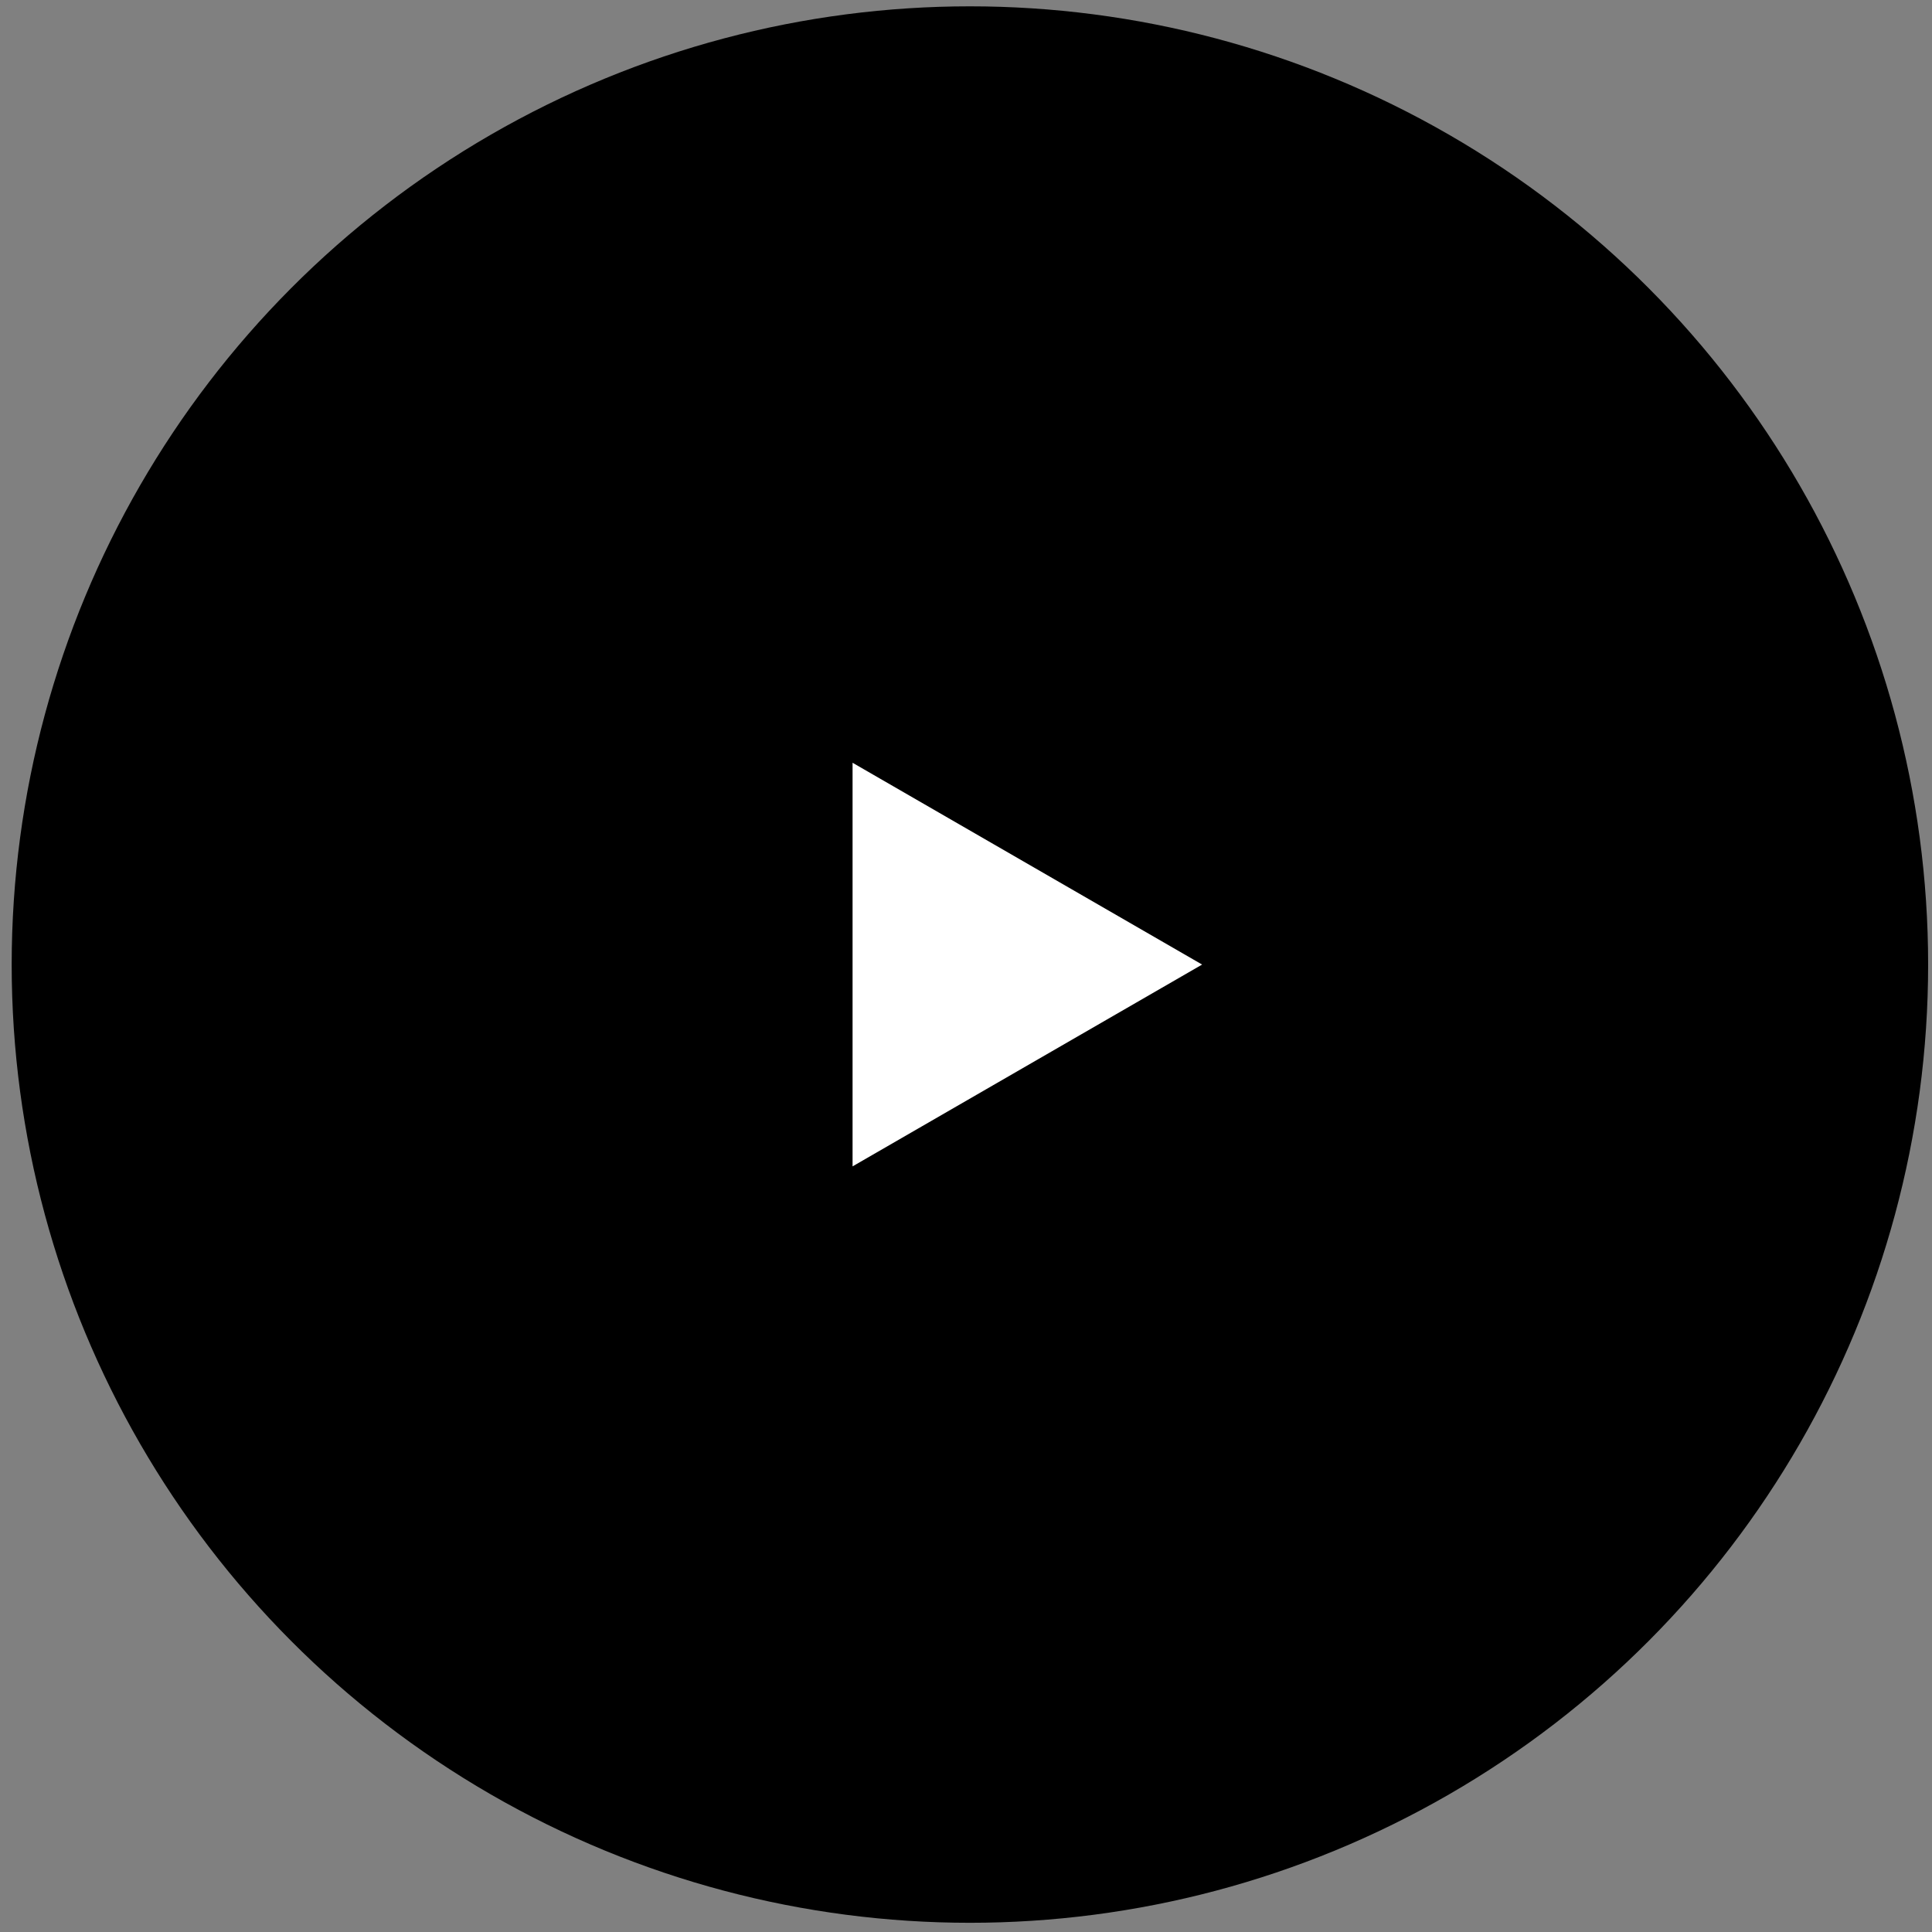 <?xml version="1.0" encoding="UTF-8"?> <svg xmlns="http://www.w3.org/2000/svg" width="133" height="133" viewBox="0 0 133 133" fill="none"><rect x="0" y="0" width="133" height="133" fill="#808080" stroke="none"/><circle cx="66.769" cy="66.401" r="65.965" fill="black"></circle><path d="M82.754 66.401L58.691 80.294L58.691 52.509L82.754 66.401Z" fill="white"></path></svg> 
